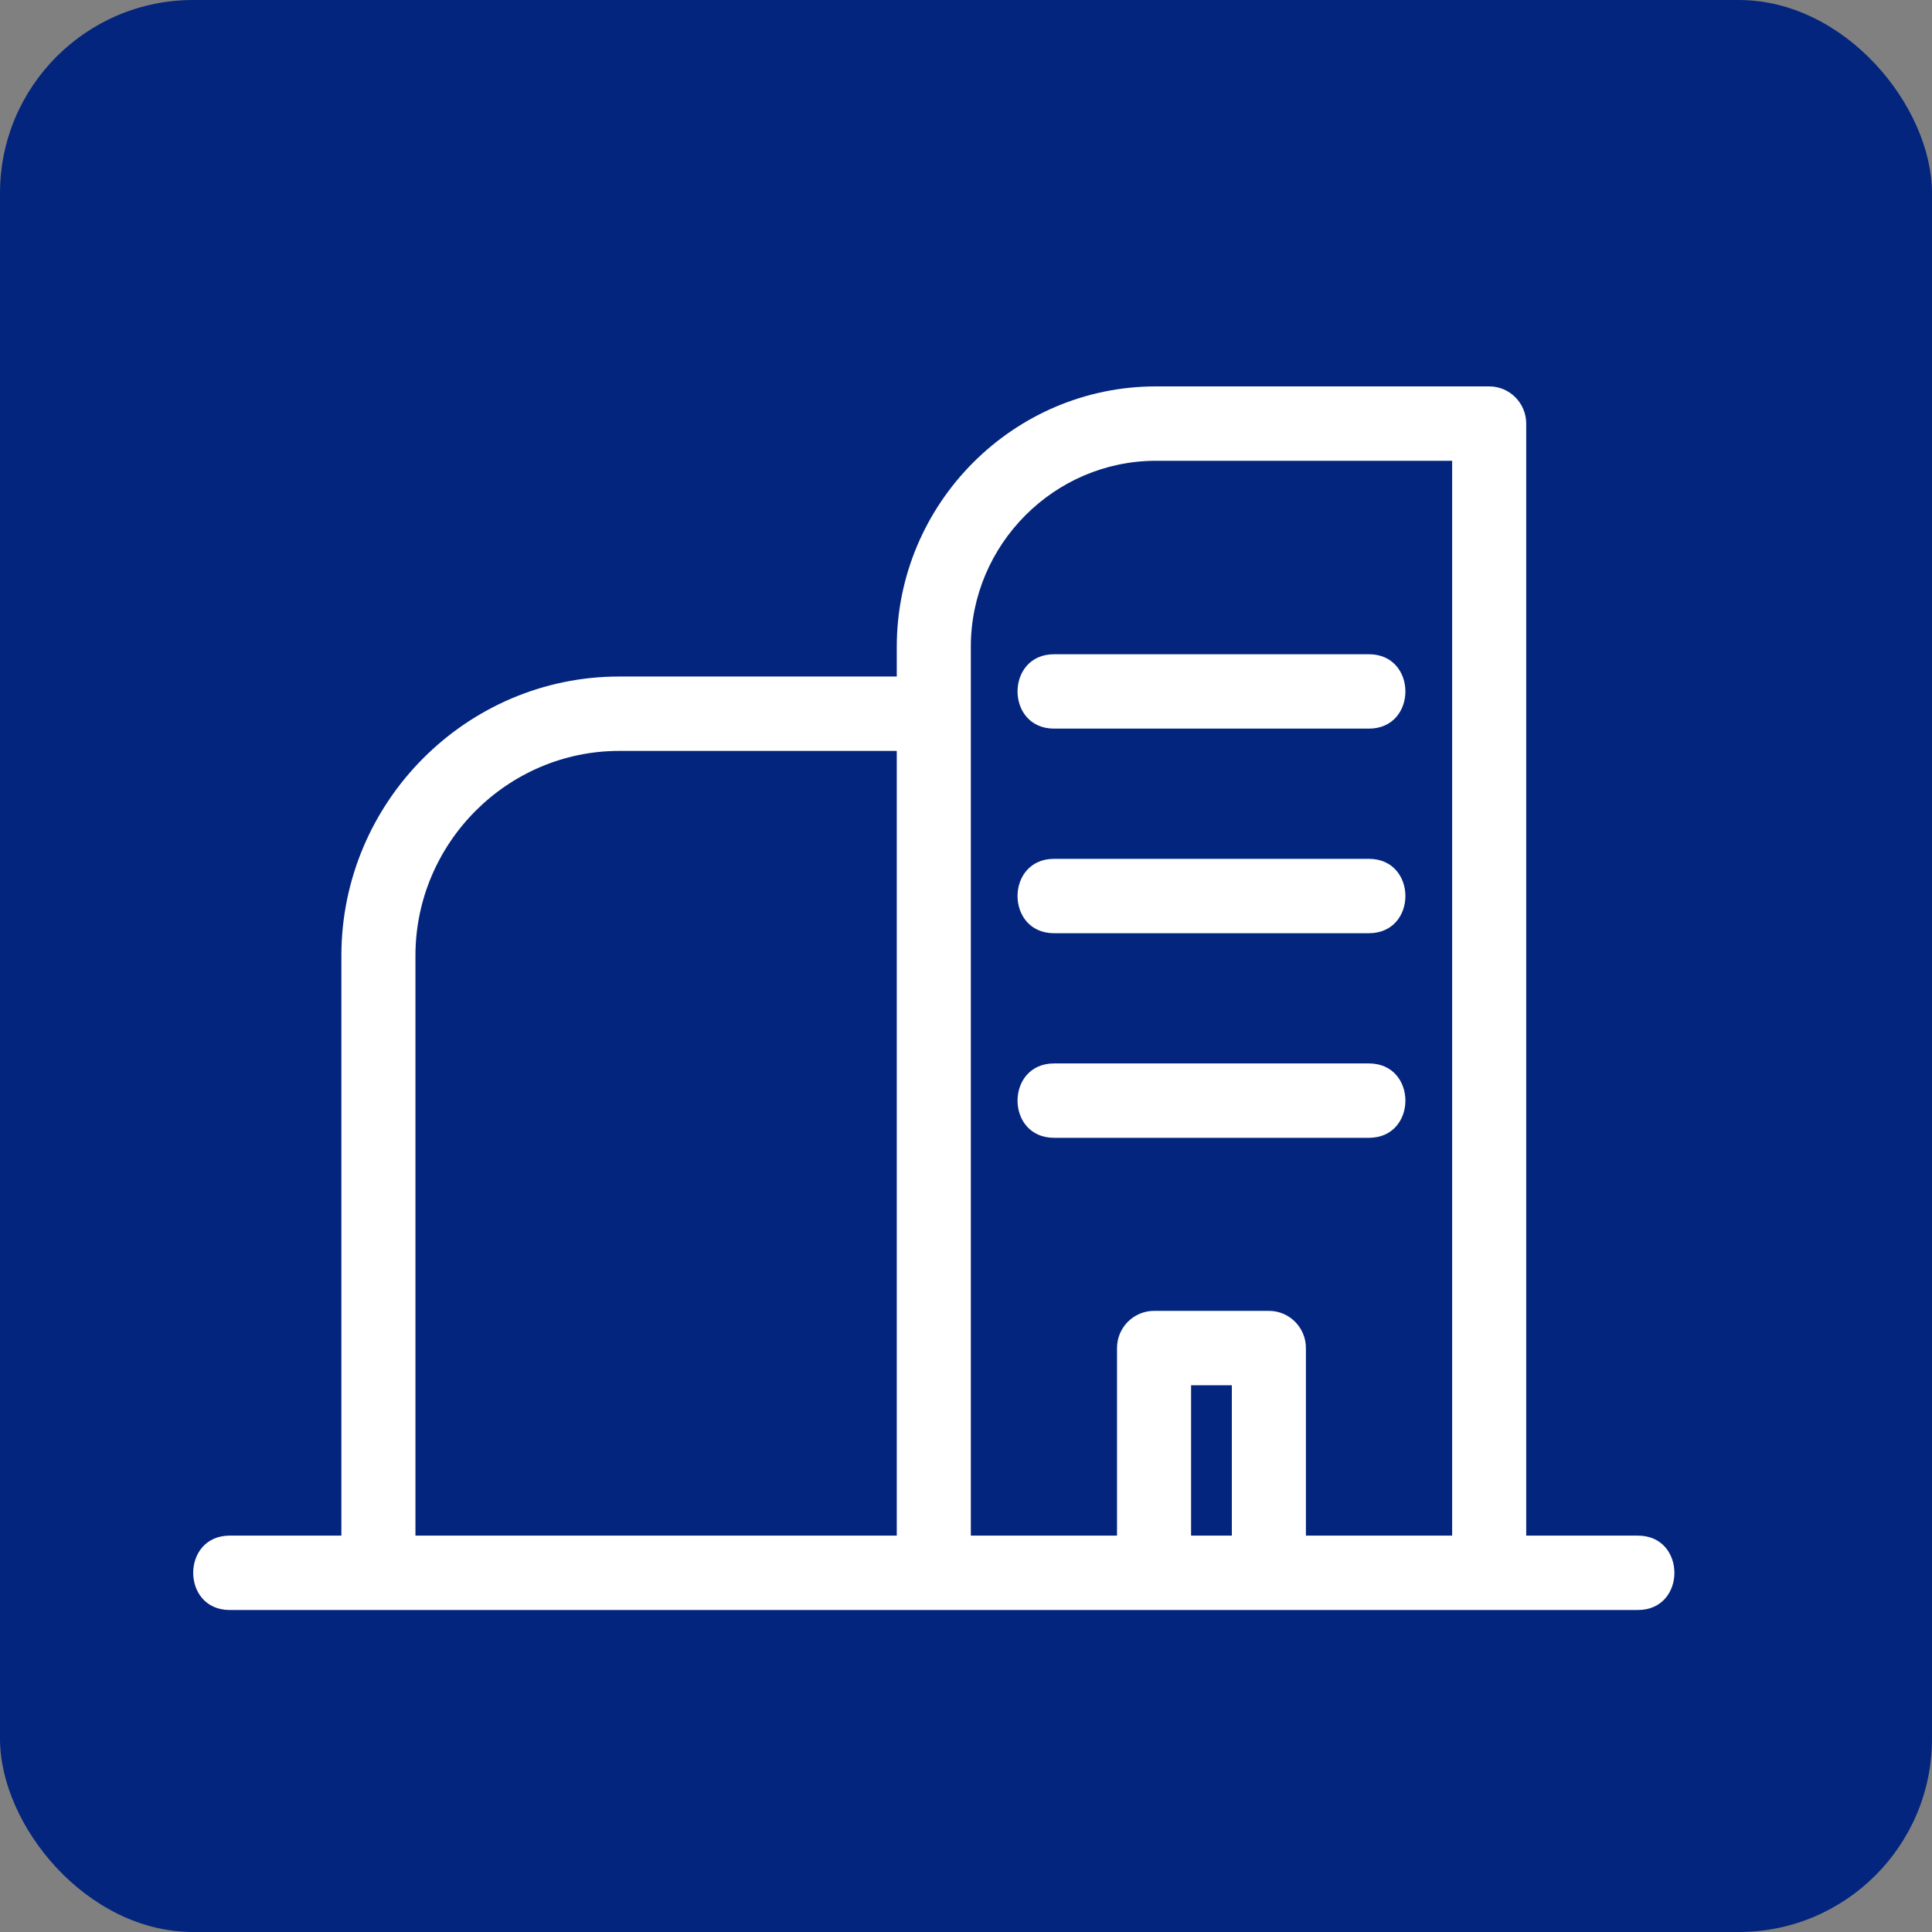 <svg width="30" height="30" viewBox="0 0 30 30" fill="none" xmlns="http://www.w3.org/2000/svg">
<rect x="0" y="0" width="30" height="30" fill="#808080" stroke="none"/>
<rect width="30" height="30" rx="3" fill="#03257E"/>
<path d="M9.616 10.505H13.925V10.043C13.925 7.818 15.735 6 17.95 6H23.124C23.442 6 23.699 6.259 23.699 6.578V23.845H25.433C26.189 23.845 26.189 25 25.433 25C18.144 25 10.856 25 3.567 25C2.811 25 2.811 23.845 3.567 23.845H5.301V14.839C5.301 12.454 7.242 10.505 9.616 10.505ZM19.128 23.845V21.51H18.495V23.845H19.128ZM17.345 23.845V20.932C17.345 20.613 17.603 20.355 17.921 20.355H19.703C20.021 20.355 20.278 20.613 20.278 20.932V23.845H22.549V7.155H17.95C16.37 7.155 15.075 8.456 15.075 10.043V23.845H17.345ZM16.368 11.314C15.611 11.314 15.611 10.159 16.368 10.159H21.256C22.012 10.159 22.012 11.314 21.256 11.314H16.368ZM16.368 17.668C15.611 17.668 15.611 16.513 16.368 16.513H21.256C22.012 16.513 22.012 17.668 21.256 17.668H16.368ZM16.368 14.491C15.611 14.491 15.611 13.336 16.368 13.336H21.256C22.012 13.336 22.012 14.491 21.256 14.491H16.368Z" fill="white"/>
<path d="M9.616 11.66H13.925V23.845H6.451V14.839C6.451 13.092 7.877 11.66 9.616 11.66Z" fill="#03257E"/>
</svg>
